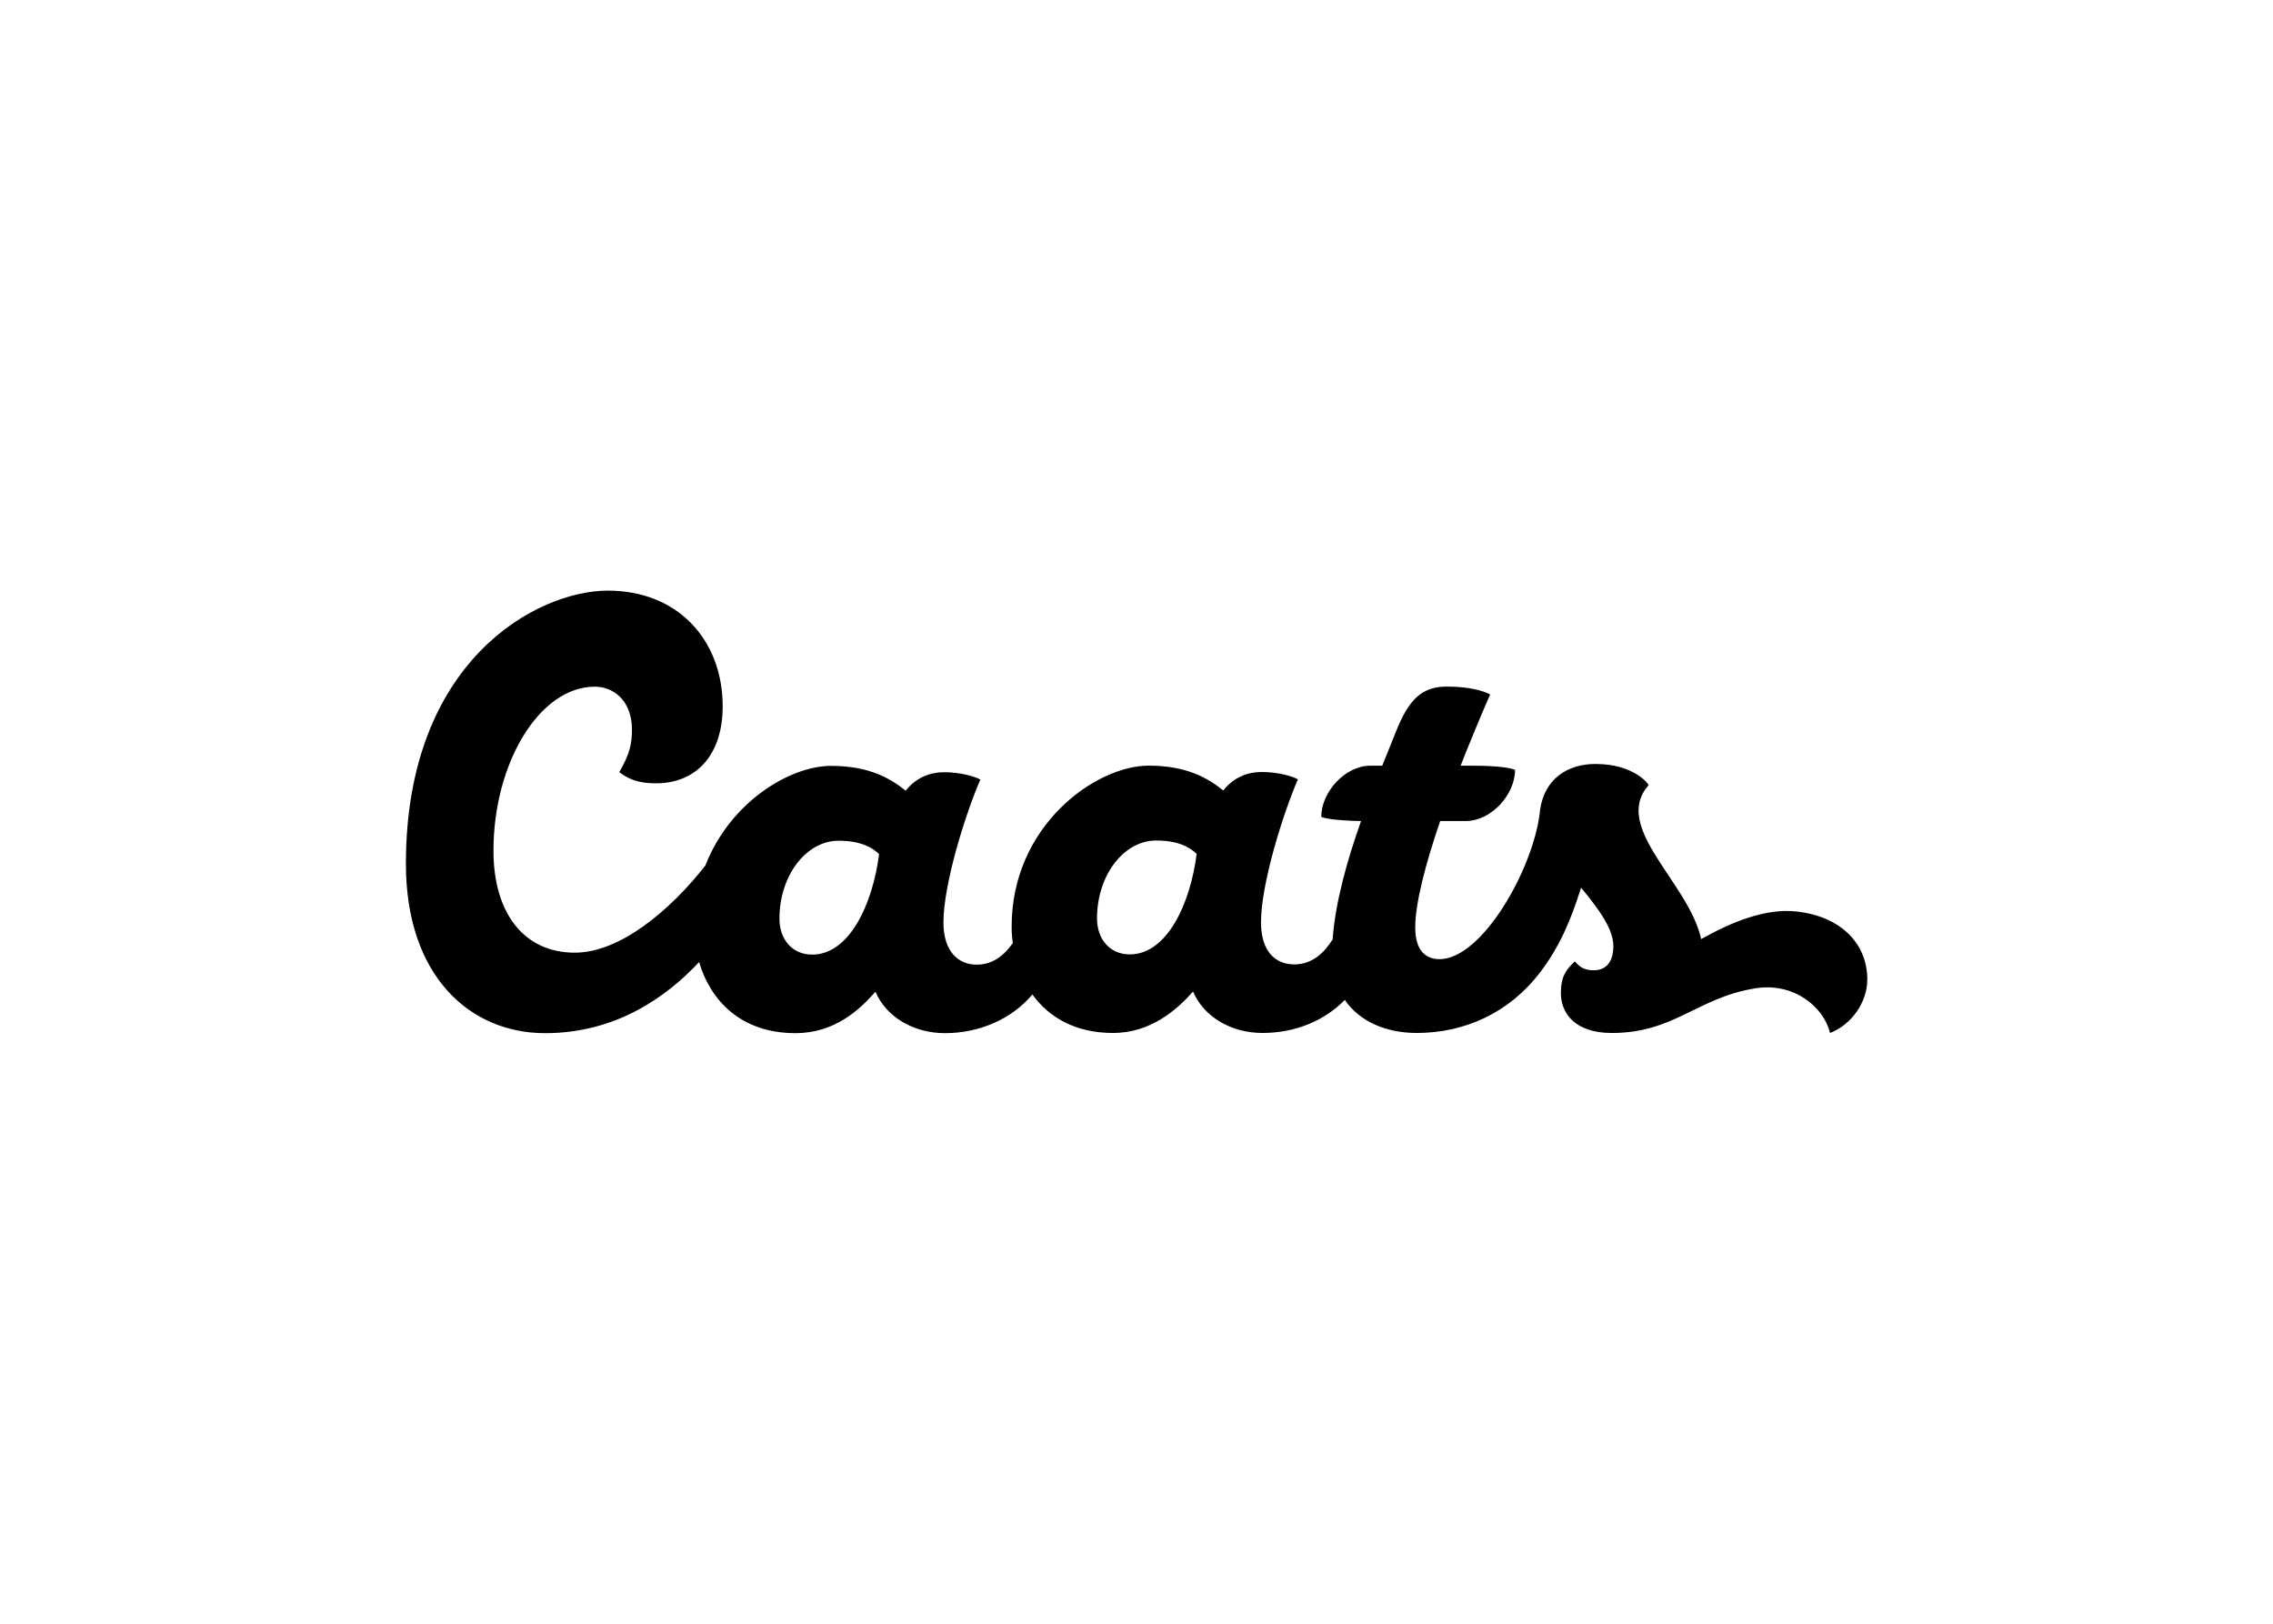 <svg clip-rule="evenodd" fill-rule="evenodd" stroke-linejoin="round" stroke-miterlimit="2" viewBox="0 0 560 400" xmlns="http://www.w3.org/2000/svg"><path d="m12.858 40.877c6.49 0 11.156-3.28 14.227-6.567 1.037 3.527 3.85 6.566 8.894 6.566 3.637 0 5.927-2.16 7.4-3.825.983 2.309 3.48 3.825 6.42 3.825 3.121 0 6.133-1.26 8.075-3.572 1.504 2.083 3.933 3.554 7.442 3.554 3.508 0 5.927-2.16 7.4-3.825.983 2.308 3.48 3.825 6.42 3.825s5.66-1.073 7.598-3.05c1.354 1.968 3.758 3.05 6.652 3.05 4.467 0 8.56-1.896 11.375-5.577 1.821-2.384 2.862-4.86 3.8-7.84 1.552 1.875 2.981 3.767 2.981 5.38 0 1.612-.79 2.247-1.802 2.247-.69 0-1.263-.181-1.742-.827-.9.815-1.304 1.506-1.304 2.94 0 1.802 1.25 3.679 4.702 3.679 5.786 0 7.898-3.271 13.269-4.127 3.518-.563 6.293 1.675 6.895 4.127 1.95-.75 3.44-2.806 3.44-4.94 0-3.343-2.465-5.829-6.521-6.28-2.825-.316-5.916.914-8.825 2.547-1.137-5.23-8.293-10.323-4.856-14.216.05-.05-1.323-1.96-4.902-1.96-2.56 0-4.723 1.351-5.127 4.27 0 0 0 .015-.002.02-.012.095-.023.19-.031.288-.648 5.21-5.331 13.452-9.256 13.452-1.169 0-2.24-.681-2.24-2.923 0-2.241.946-5.87 2.306-9.837h2.371c2.338 0 4.544-2.435 4.544-4.723-.688-.308-2.565-.39-4.027-.39h-1c.881-2.247 1.817-4.489 2.723-6.574-.488-.292-1.85-.732-3.994-.732-2.29 0-3.506 1.17-4.675 4.092-.367.931-.814 2.019-1.296 3.215h-1.09c-2.337 0-4.543 2.435-4.543 4.722.49.27 2.704.39 3.61.39h.067c-1.256 3.546-2.37 7.427-2.629 10.937-.727 1.167-1.835 2.308-3.546 2.308-1.71 0-3.069-1.168-3.069-3.895 0-3.506 1.996-9.936 3.409-13.198-.488-.292-1.85-.681-3.36-.681-1.228 0-2.544.452-3.536 1.708-1.398-1.135-3.379-2.294-6.885-2.294-4.919 0-12.663 5.552-12.663 14.854 0 .509.036 1.023.102 1.538-.724 1.048-1.78 1.99-3.335 1.99-1.656 0-3.068-1.17-3.068-3.896 0-3.507 1.995-9.936 3.408-13.198-.488-.292-1.85-.681-3.36-.681-1.228 0-2.544.452-3.536 1.708-1.398-1.135-3.38-2.294-6.885-2.294-3.821 0-9.342 3.35-11.619 9.204-3.348 4.269-7.96 8.05-12.058 8.05-4.72 0-7.517-3.67-7.517-9.423 0-8.037 4.215-15.145 9.363-15.145 1.714 0 3.431 1.275 3.431 3.97 0 1.275-.196 2.255-1.177 3.921.735.54 1.617 1.08 3.627 1.03 3.577-.098 5.931-2.696 5.931-7.107-.004-6.08-4.096-10.687-10.614-10.687-6.52 0-18.65 6.444-18.65 25.223 0 10.38 5.914 15.654 12.858 15.654zm24.668-7.257c-1.85 0-3.018-1.423-3.018-3.323 0-3.993 2.483-7.195 5.454-7.195 2.066 0 3.12.629 3.75 1.233-.584 4.596-2.73 9.287-6.186 9.287zm29.337-.02c-1.85 0-3.018-1.423-3.018-3.323 0-3.994 2.483-7.196 5.454-7.196 2.067 0 3.12.629 3.75 1.233-.584 4.596-2.73 9.288-6.186 9.288z" fill-rule="nonzero" transform="matrix(2.667 0 0 2.667 100 145.497)"/></svg>